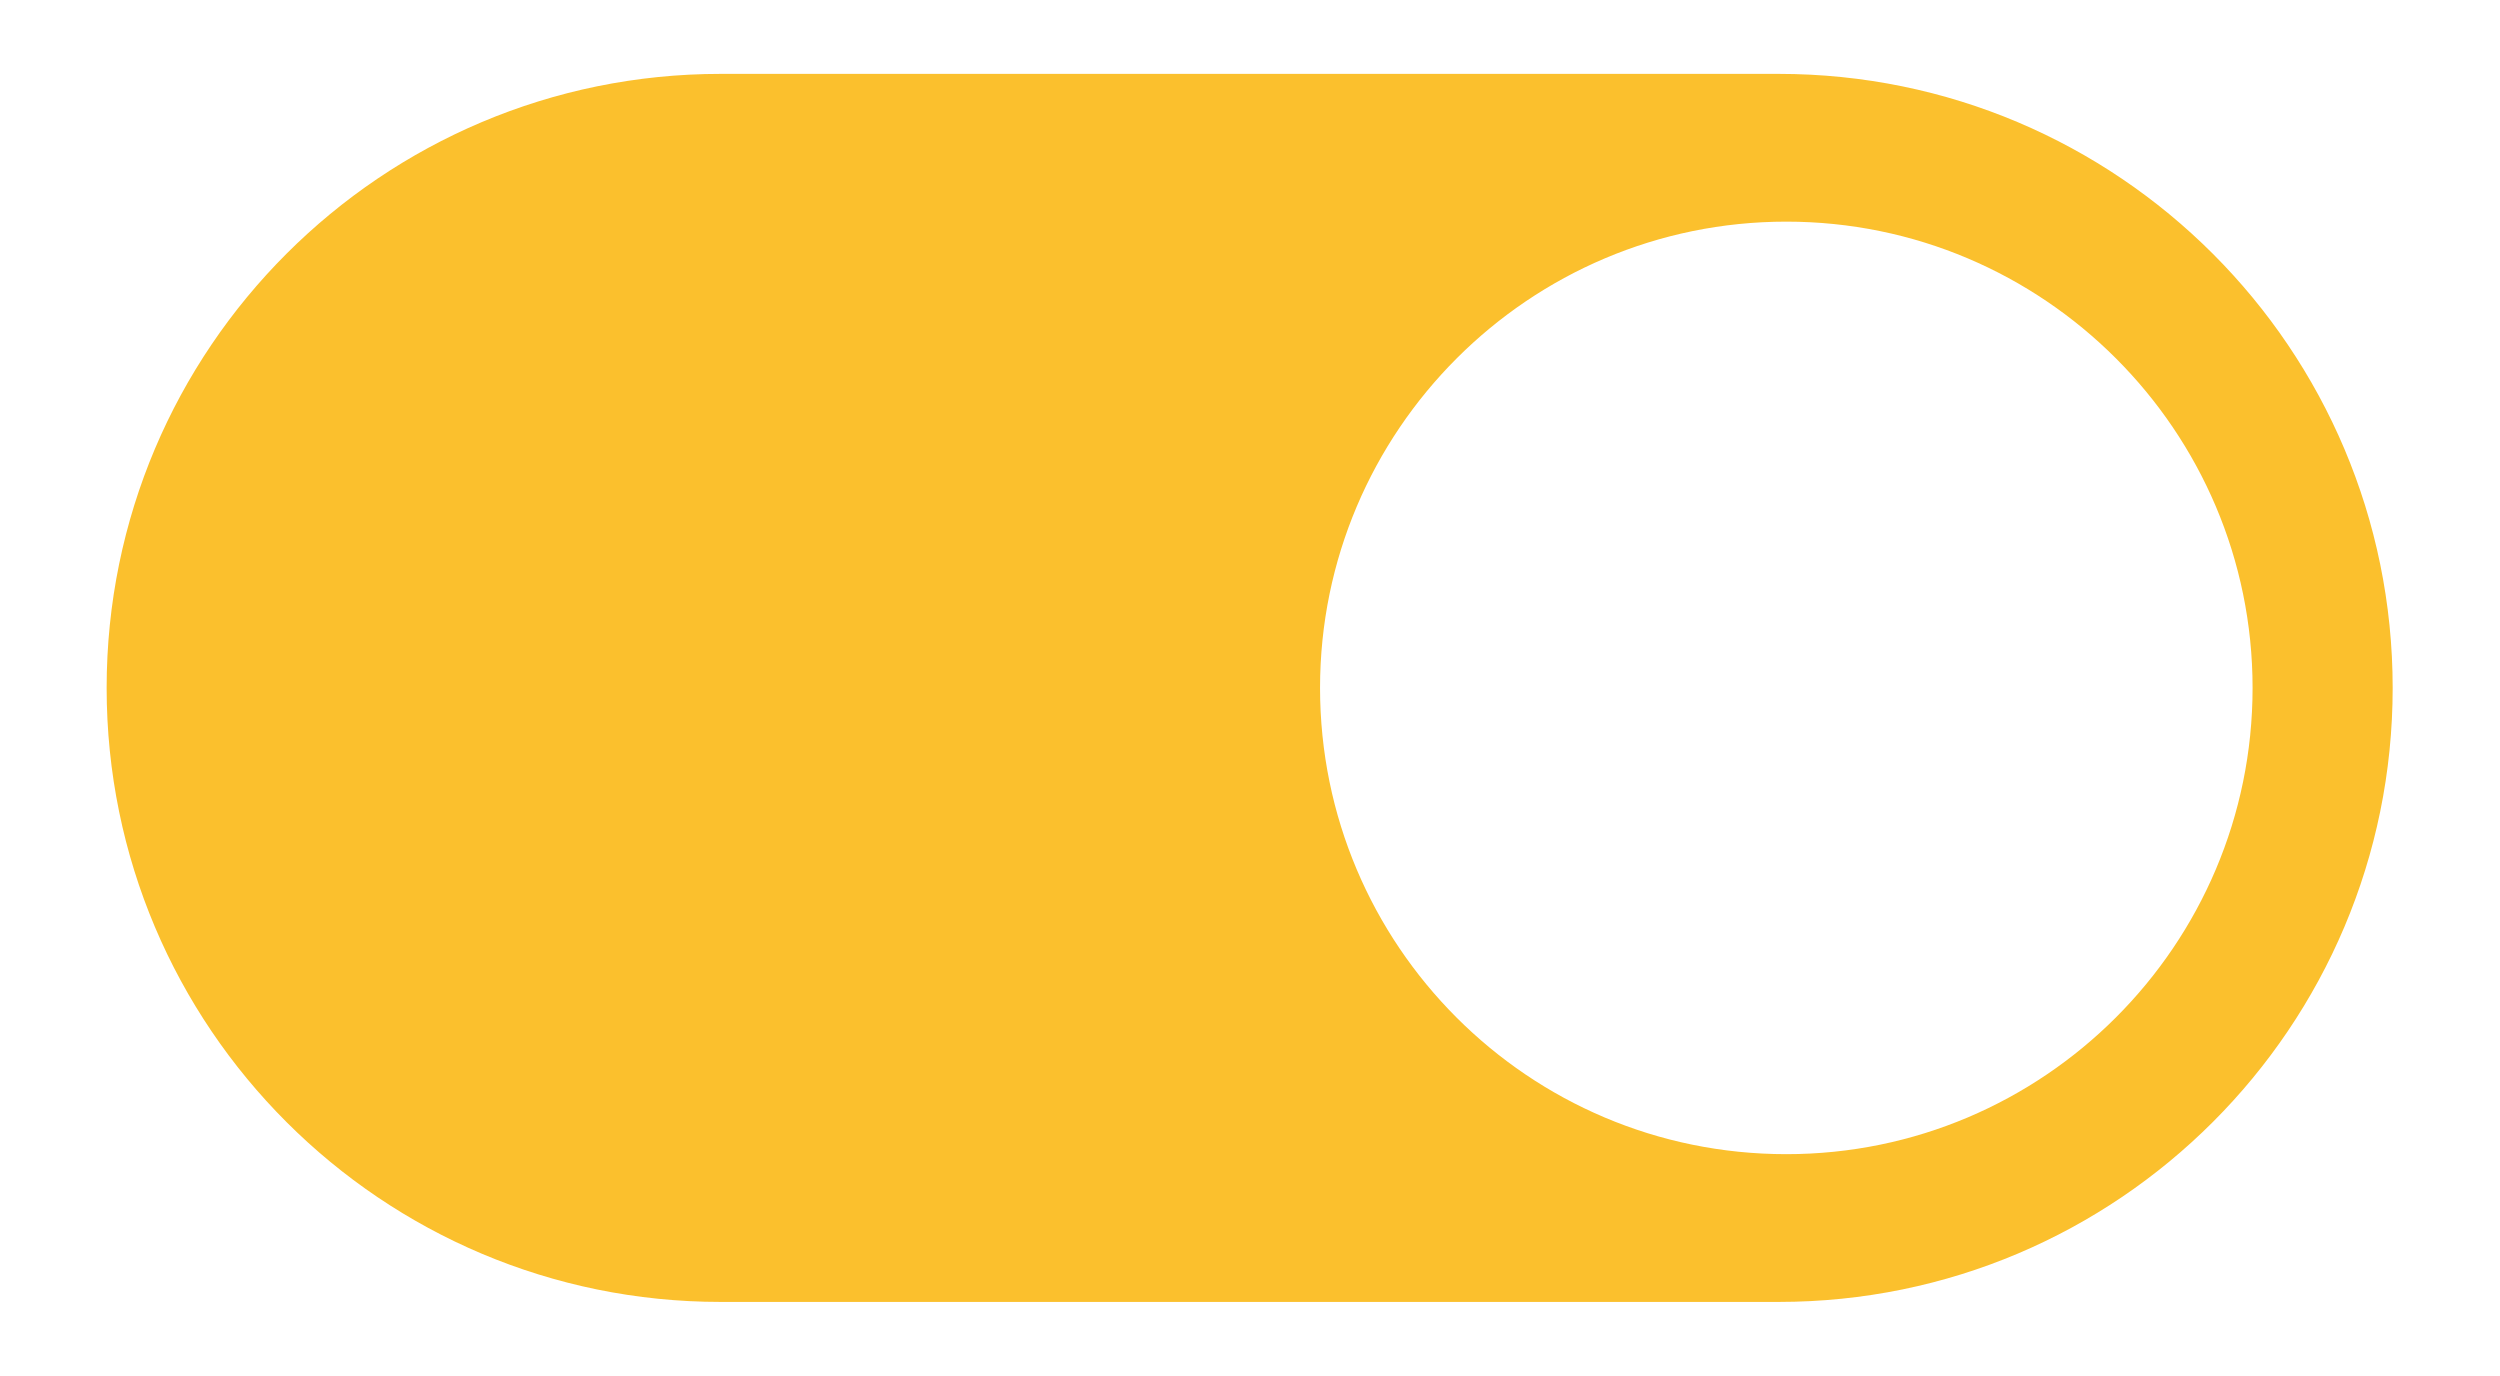 <?xml version="1.0" encoding="UTF-8"?>
<svg id="Layer_1" xmlns="http://www.w3.org/2000/svg" version="1.1" viewBox="0 0 35.87 19.74">
  <!-- Generator: Adobe Illustrator 29.5.1, SVG Export Plug-In . SVG Version: 2.1.0 Build 141)  -->
  <defs>
    <style>
      .st0 {
        fill: #fbc02d;
      }
    </style>
  </defs>
  <path class="st0" d="M25.52,1.06h-15.18C5.48,1.06,1.53,5,1.53,9.87s3.95,8.81,8.81,8.81h15.18c4.87,0,8.81-3.95,8.81-8.81S30.39,1.06,25.52,1.06ZM25.63,16.56c-3.7,0-6.69-3-6.69-6.69s3-6.69,6.69-6.69,6.69,3,6.69,6.69-3,6.69-6.69,6.69Z"/>
</svg>